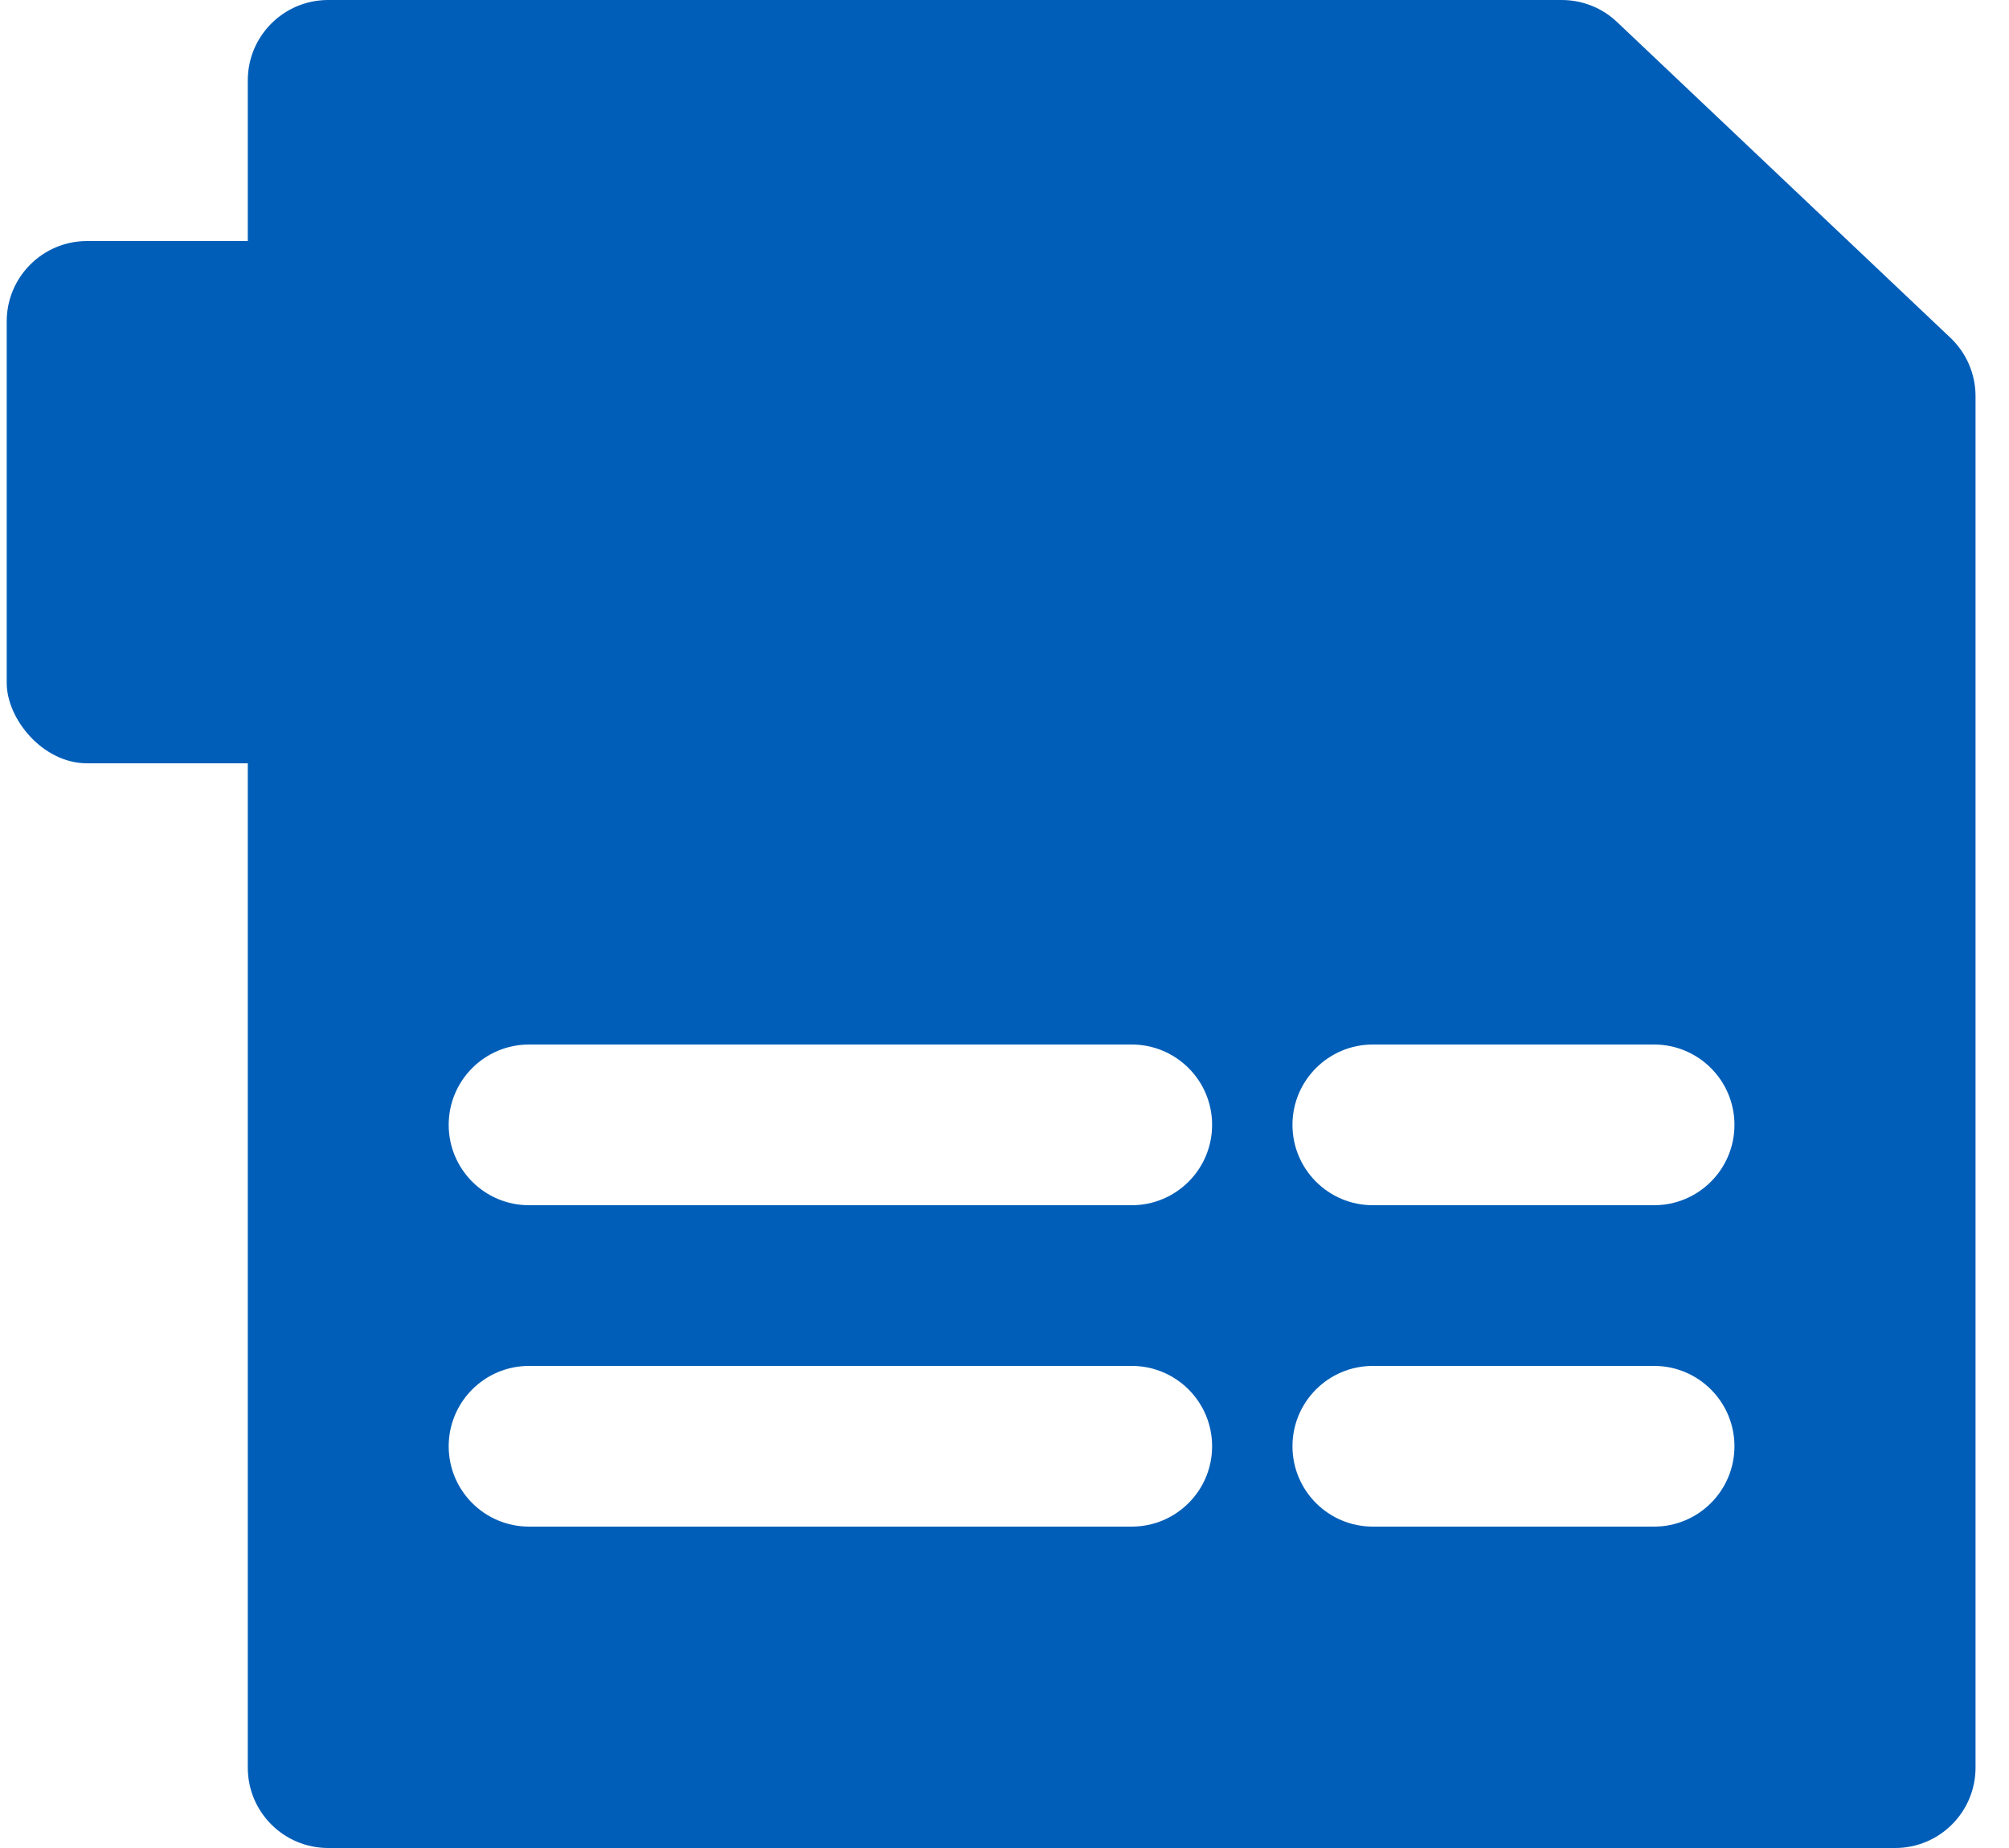 <svg width="50" height="46" viewBox="0 0 50 46" fill="none" xmlns="http://www.w3.org/2000/svg">
<path fill-rule="evenodd" clip-rule="evenodd" d="M8.167 46H47.167C48.271 46 49.167 45.105 49.167 44V9.86C49.167 9.311 48.941 8.786 48.542 8.408L40.245 0.548C39.874 0.196 39.382 0 38.87 0H8.167C7.062 0 6.167 0.895 6.167 2V44C6.167 45.105 7.062 46 8.167 46ZM11.167 28C11.167 26.895 12.062 26 13.167 26H28.167C29.271 26 30.167 26.895 30.167 28C30.167 29.105 29.271 30 28.167 30H13.167C12.062 30 11.167 29.105 11.167 28ZM13.167 34C12.062 34 11.167 34.895 11.167 36C11.167 37.105 12.062 38 13.167 38H28.167C29.271 38 30.167 37.105 30.167 36C30.167 34.895 29.271 34 28.167 34H13.167ZM32.167 28C32.167 26.895 33.062 26 34.167 26H41.167C42.271 26 43.167 26.895 43.167 28C43.167 29.105 42.271 30 41.167 30H34.167C33.062 30 32.167 29.105 32.167 28ZM34.167 34C33.062 34 32.167 34.895 32.167 36C32.167 37.105 33.062 38 34.167 38H41.167C42.271 38 43.167 37.105 43.167 36C43.167 34.895 42.271 34 41.167 34H34.167Z" fill="#005EB8"></path>
<g style="mix-blend-mode:multiply">
<rect x="0.167" y="6" width="38" height="13" rx="2" fill="#005EB8"></rect>
</g>
</svg>